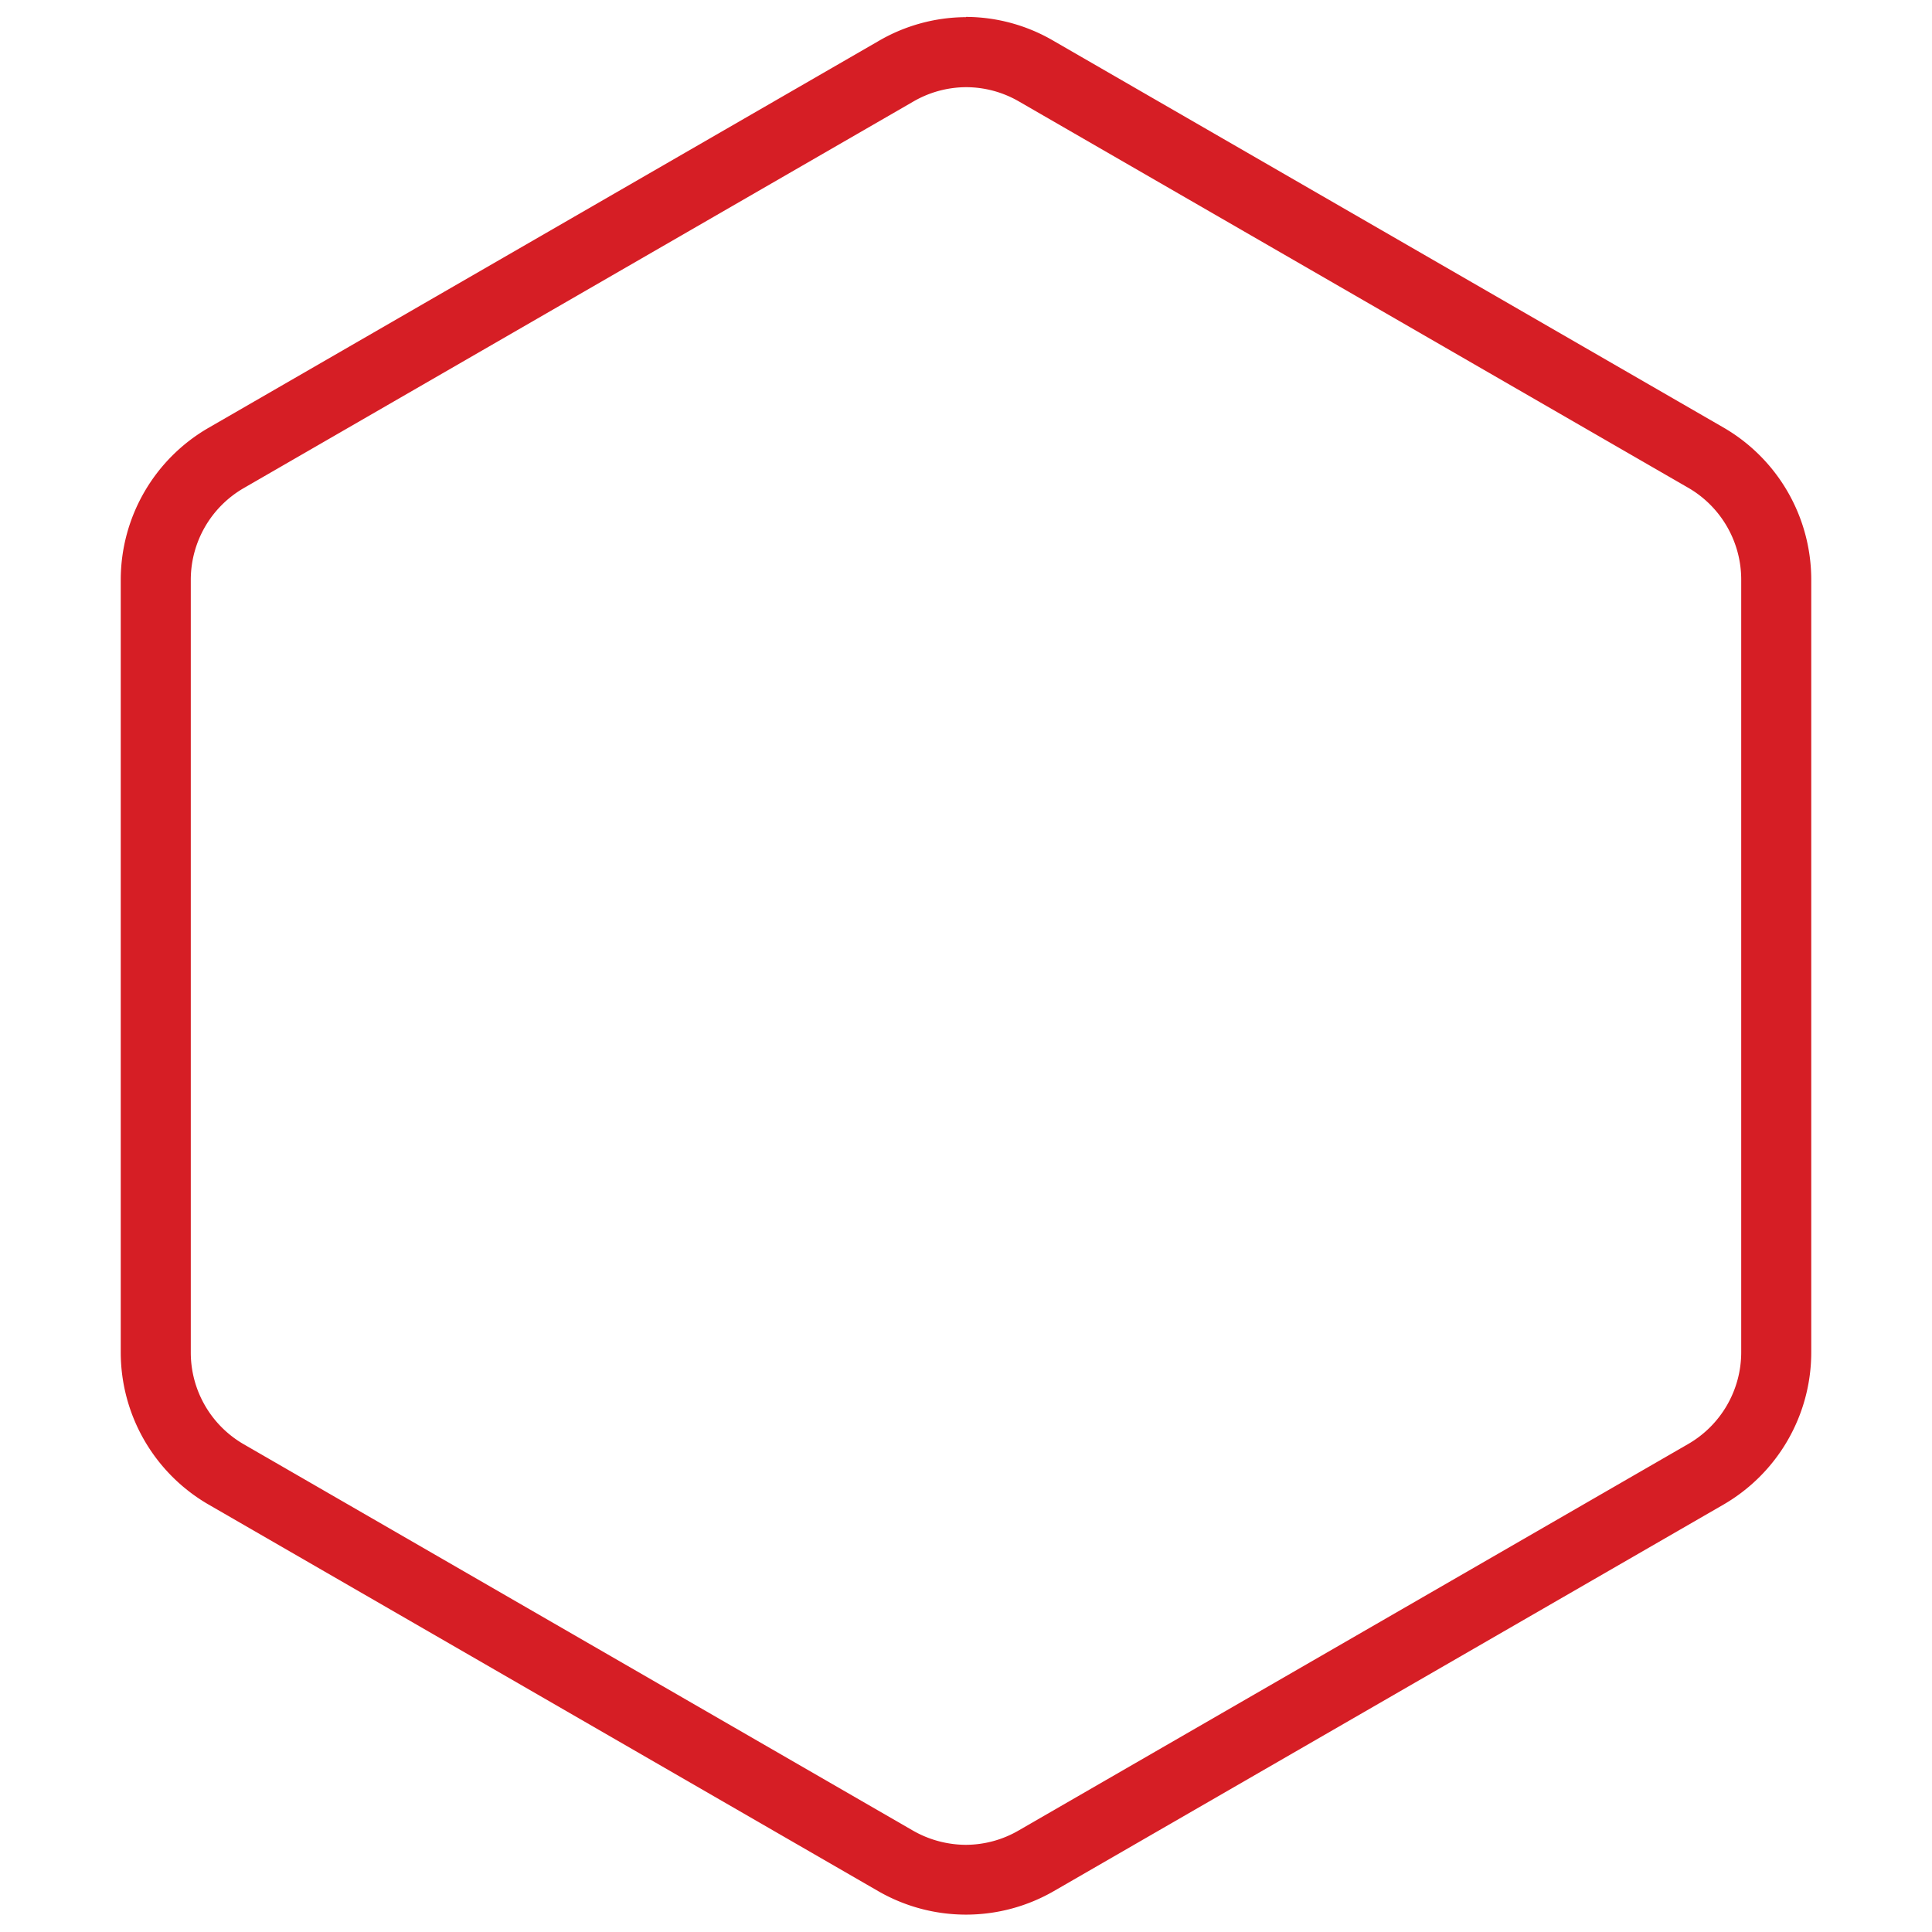 <svg id="Layer_1" data-name="Layer 1" xmlns="http://www.w3.org/2000/svg" viewBox="0 0 160 160"><defs><style>.cls-1{fill:#d61e25;}</style></defs><path class="cls-1" d="M80,7.22A8.74,8.74,0,0,1,84.38,8.4l55.44,32A8.79,8.79,0,0,1,144.2,48v64a8.78,8.78,0,0,1-4.38,7.58l-55.44,32A8.74,8.74,0,0,1,80,152.78a8.87,8.87,0,0,1-4.38-1.17l-55.43-32A8.77,8.77,0,0,1,15.8,112V48a8.78,8.78,0,0,1,4.39-7.58l55.43-32A8.77,8.77,0,0,1,80,7.22m0-5.8a14.47,14.47,0,0,0-7.28,2l-55.43,32A14.54,14.54,0,0,0,10,48v64a14.56,14.56,0,0,0,7.29,12.61l55.43,32a14.56,14.56,0,0,0,14.56,0l55.44-32A14.57,14.57,0,0,0,150,112V48a14.56,14.56,0,0,0-7.28-12.6l-55.44-32a14.44,14.44,0,0,0-7.28-2Z"/></svg>